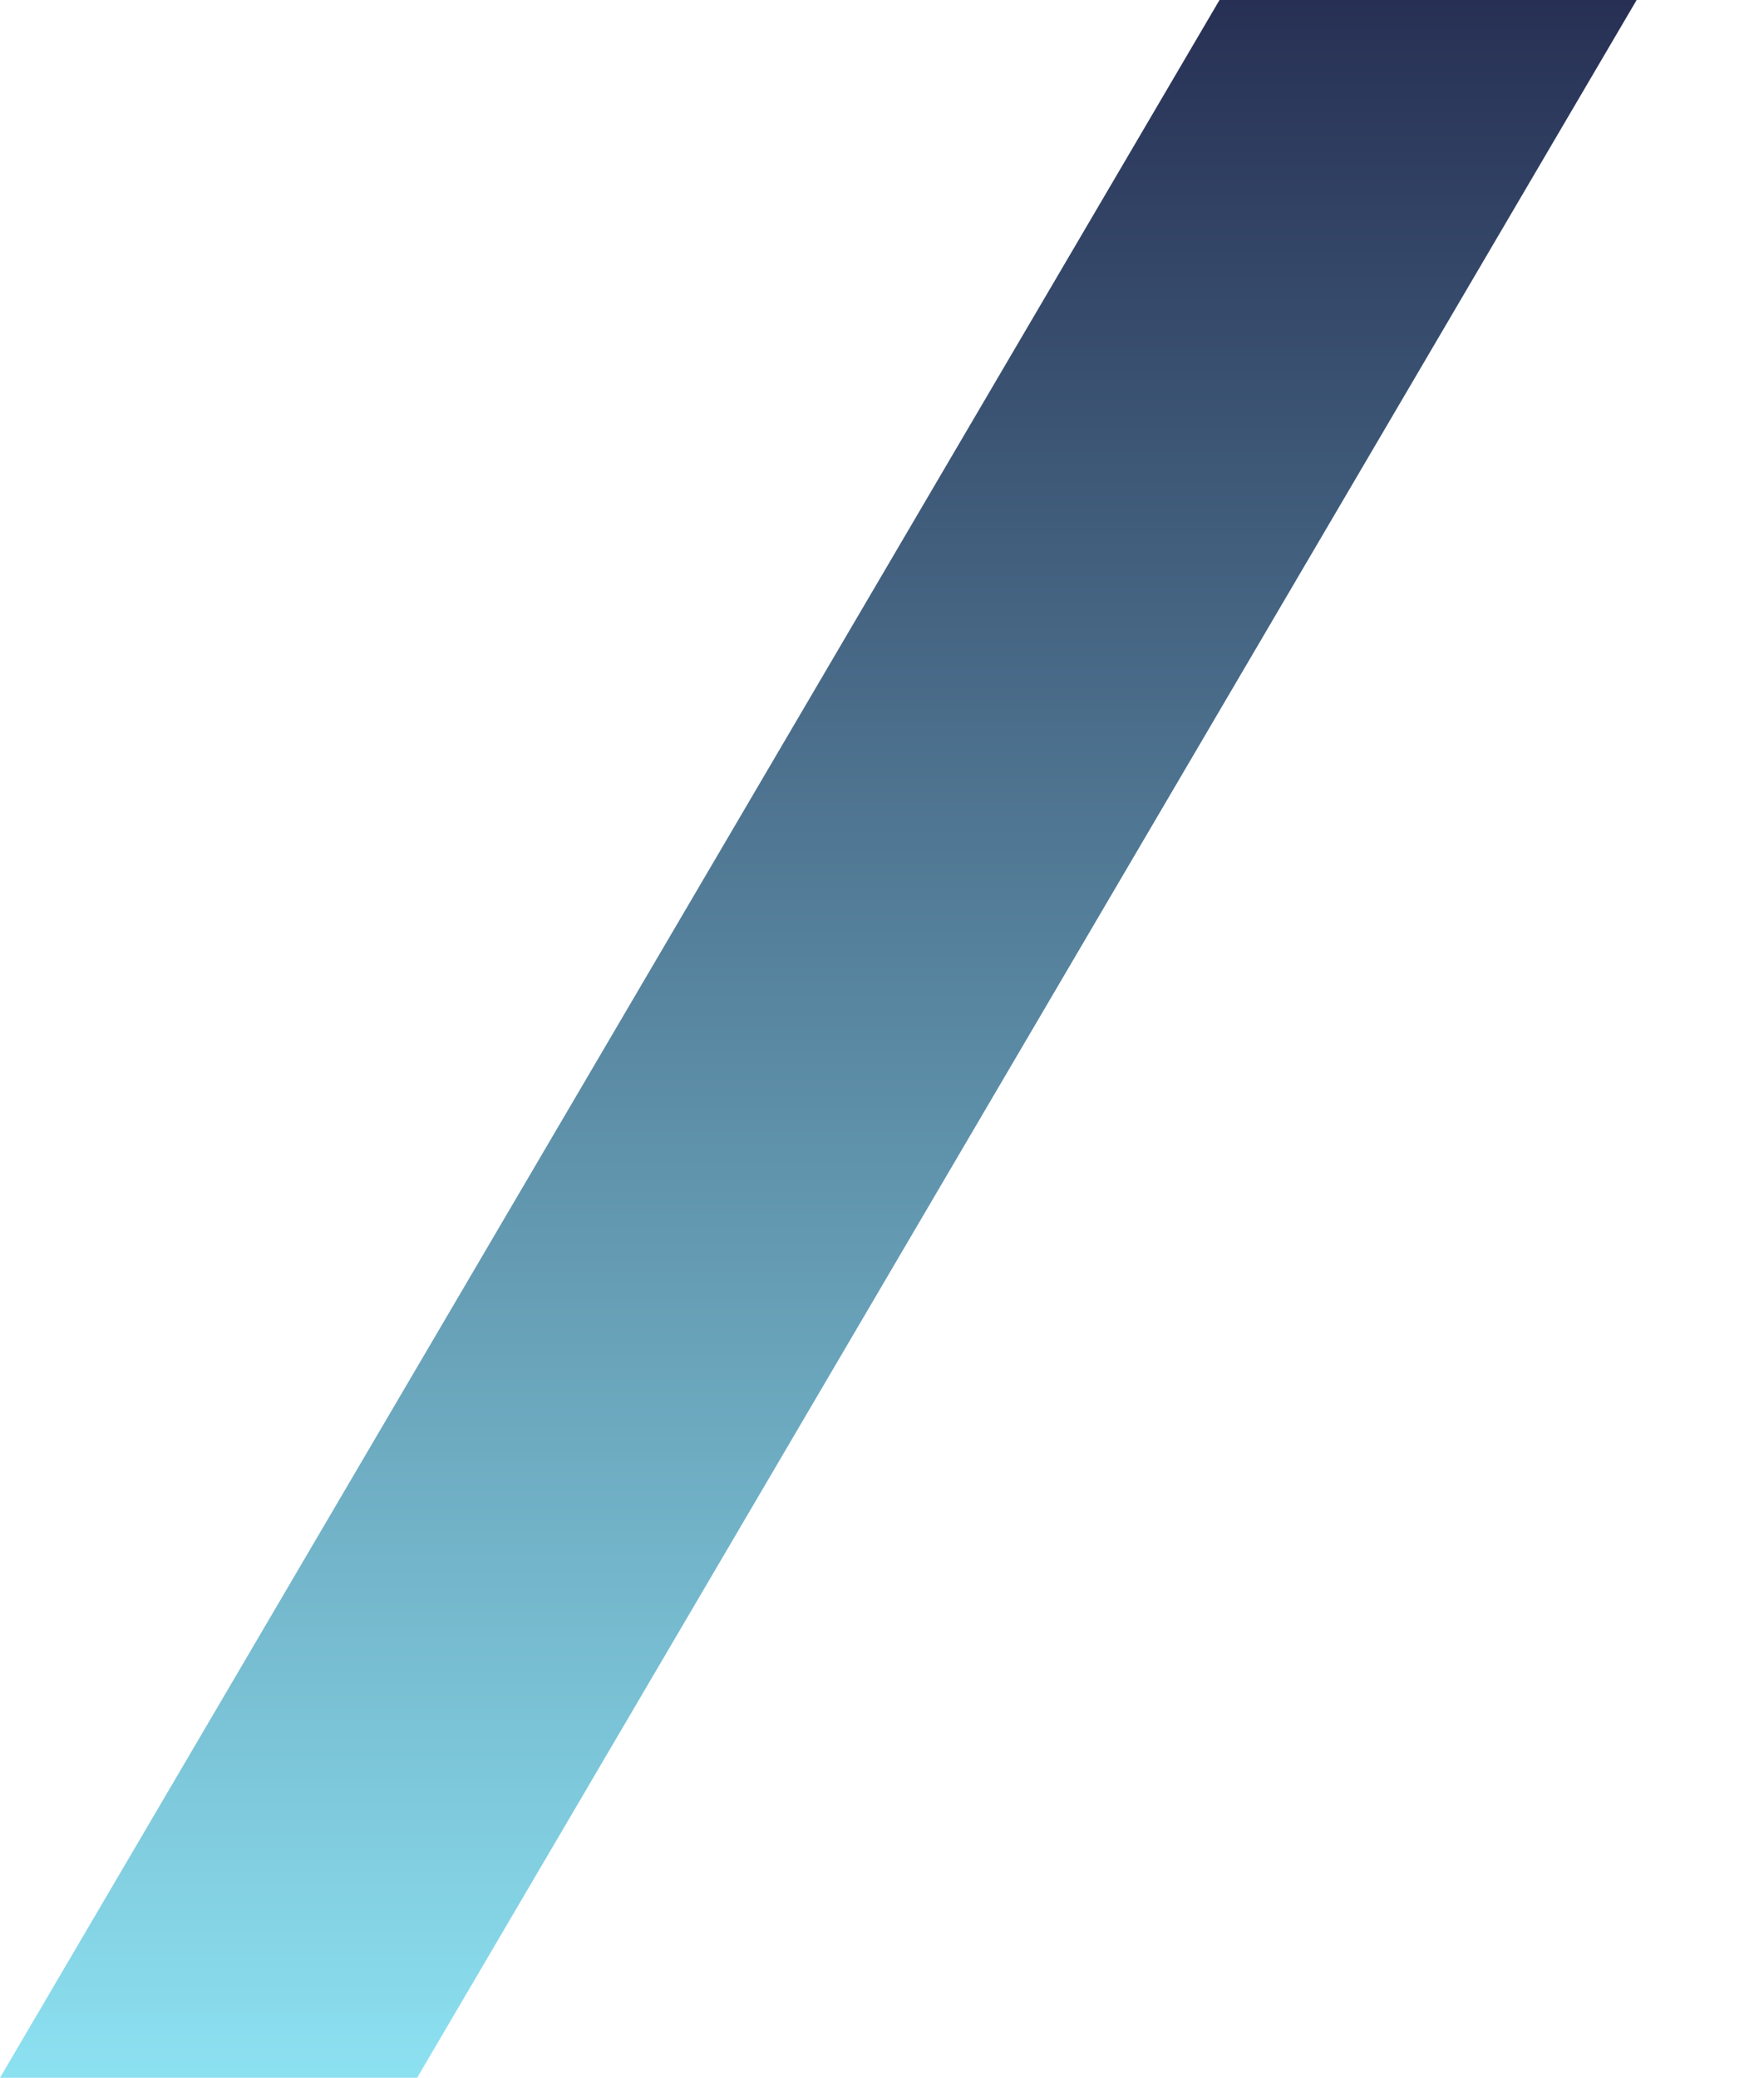 <?xml version="1.0" encoding="UTF-8"?> <svg xmlns="http://www.w3.org/2000/svg" xmlns:xlink="http://www.w3.org/1999/xlink" id="_Слой_1" data-name="Слой 1" viewBox="0 0 917.22 1080"><defs><style> .cls-1 { fill: url(#_Безымянный_градиент_6); stroke-width: 0px; } </style><linearGradient id="_Безымянный_градиент_6" data-name="Безымянный градиент 6" x1="425.5" y1="1080" x2="425.5" y2="0" gradientUnits="userSpaceOnUse"><stop offset="0" stop-color="#56819c"></stop><stop offset="0" stop-color="#8ce1f1"></stop><stop offset="1" stop-color="#273054"></stop></linearGradient></defs><polygon class="cls-1" points="634.11 0 851 0 216.89 1080 0 1080 634.11 0"></polygon></svg> 